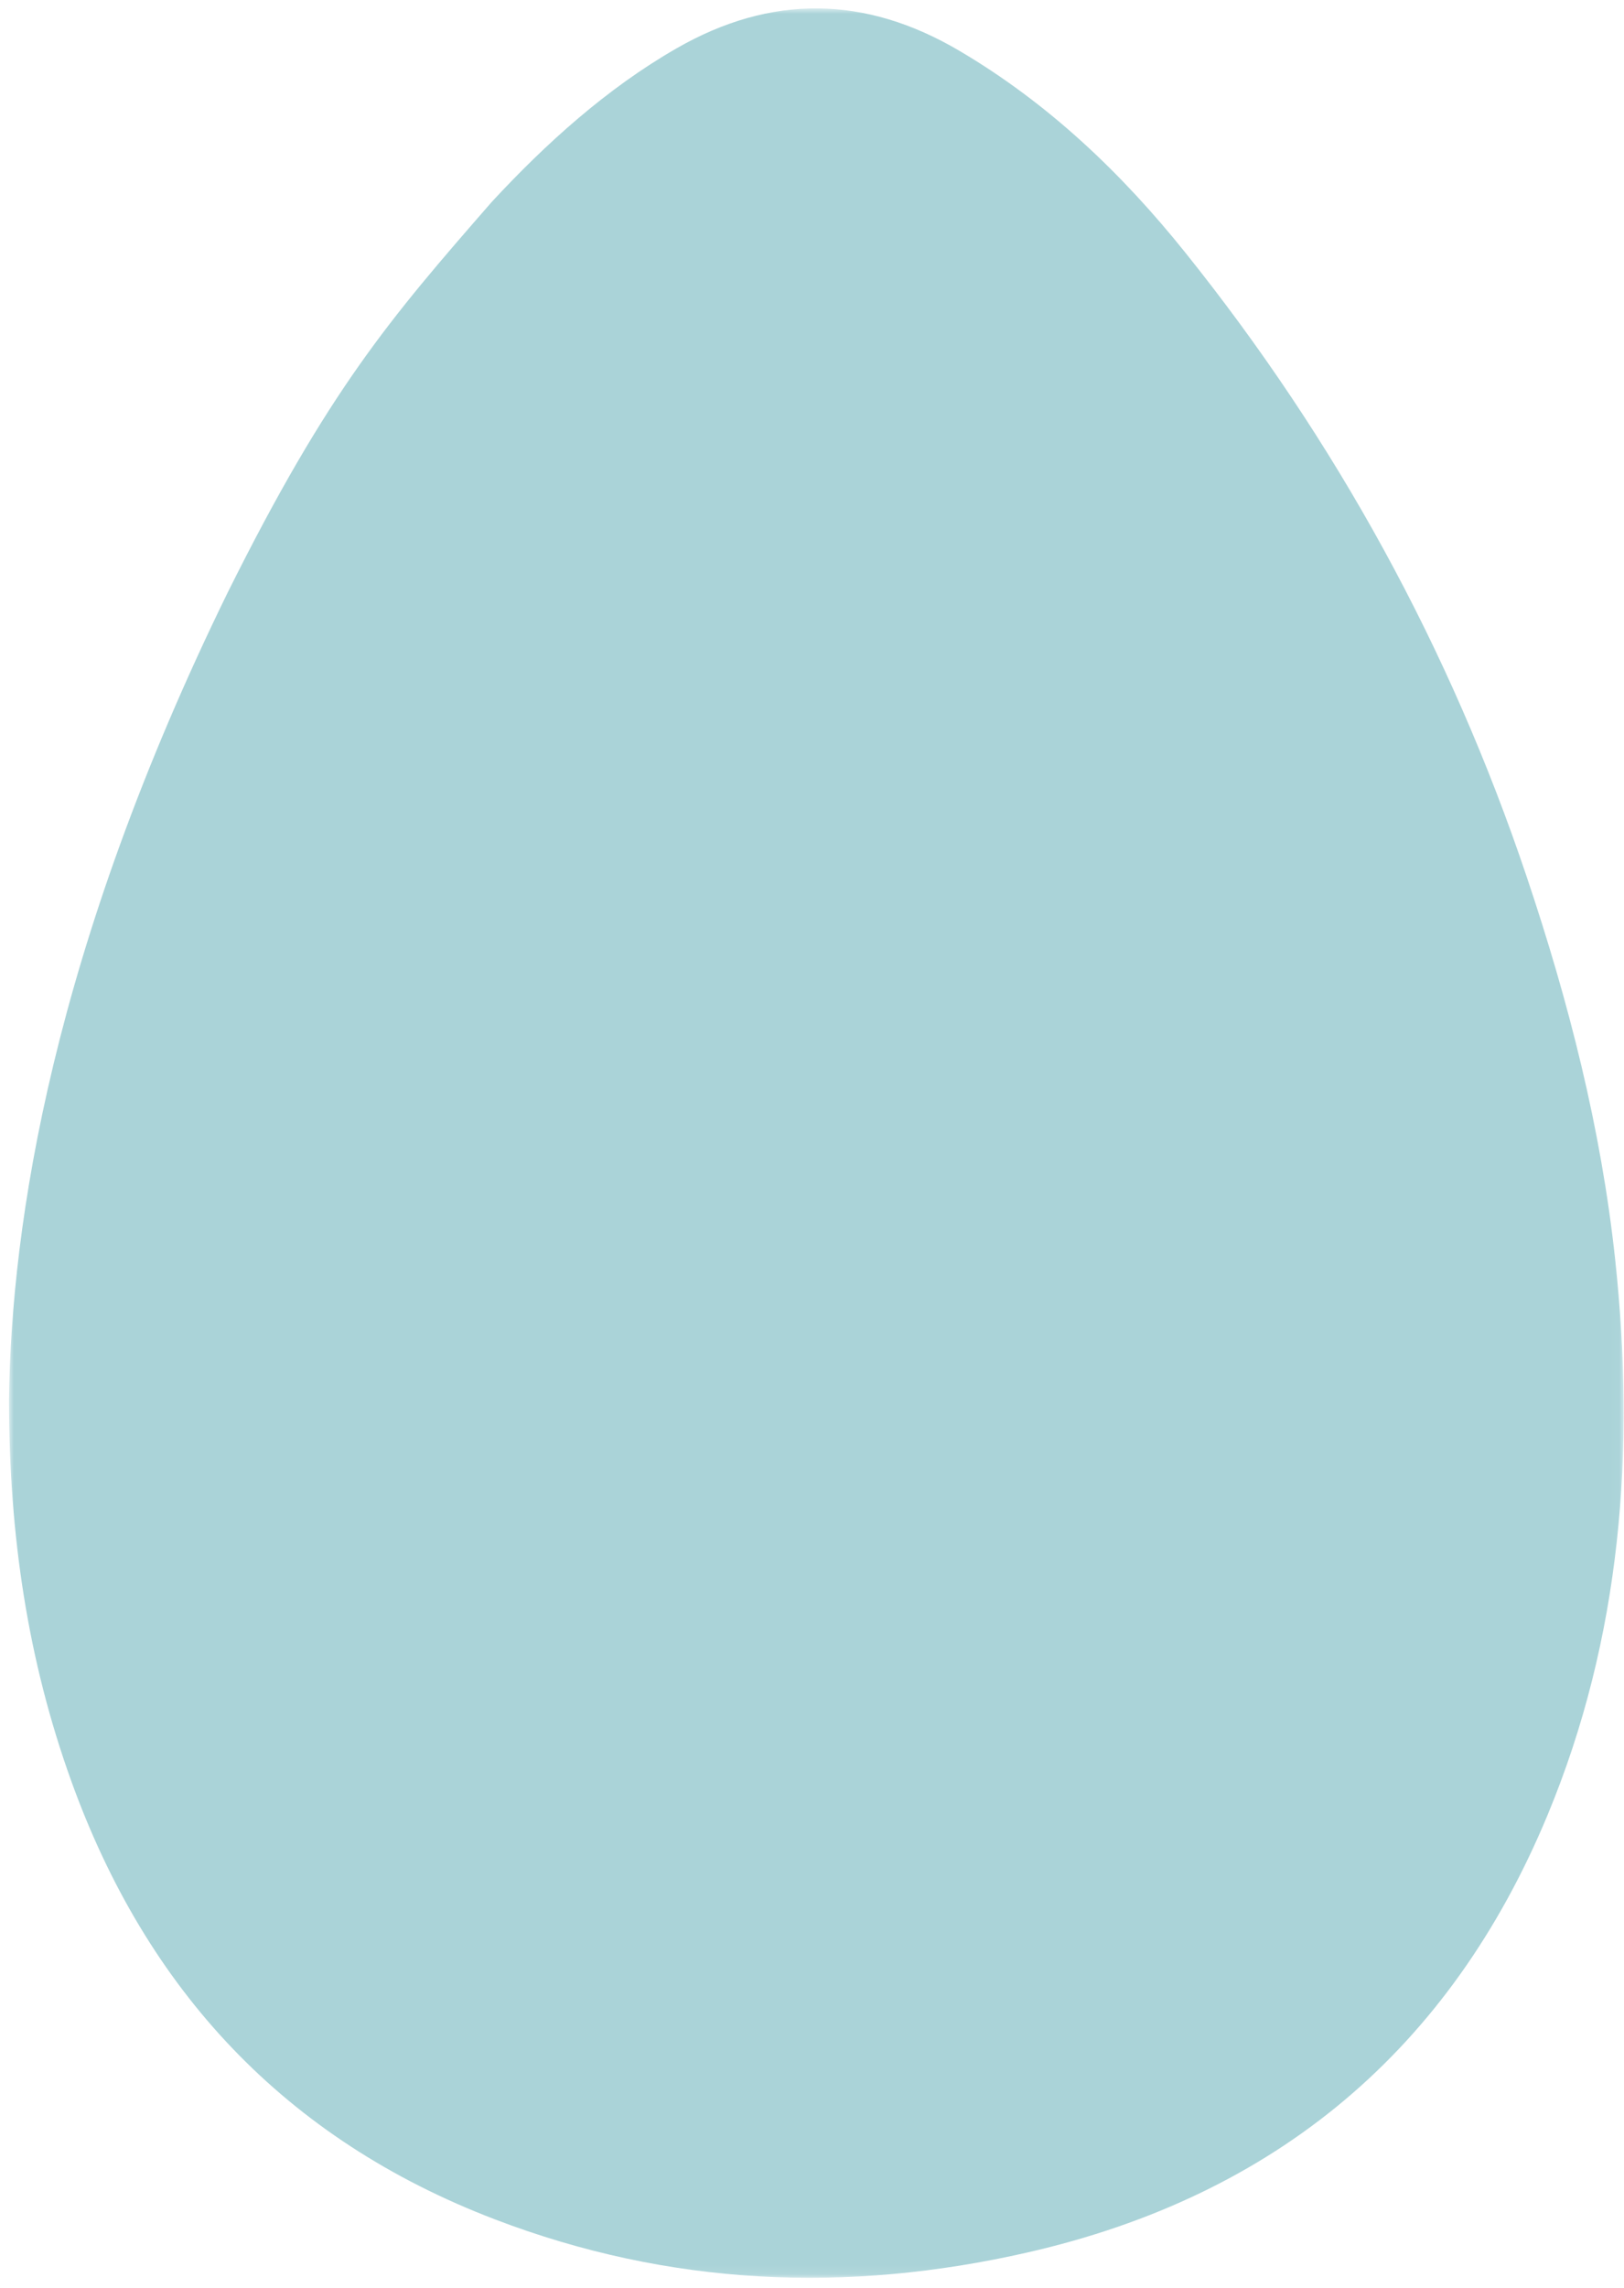 <svg width="174" height="245" viewBox="0 0 174 245" fill="none" xmlns="http://www.w3.org/2000/svg">
<mask id="mask0_0_7132" style="mask-type:alpha" maskUnits="userSpaceOnUse" x="0" y="0" width="174" height="244">
<path fill-rule="evenodd" clip-rule="evenodd" d="M0.963 0.899H173.963V243.899H0.963V0.899Z" fill="white"/>
</mask>
<g mask="url(#mask0_0_7132)">
<path fill-rule="evenodd" clip-rule="evenodd" d="M0.963 149.857C1.212 130.943 5.651 101.724 24.409 63.418C35.193 41.774 41.758 34.144 52.7 21.609C58.499 15.353 65.023 9.463 72.468 5.188C82.633 -0.651 92.725 -0.489 102.788 5.438C112.31 11.047 120.162 18.518 127.019 27.074C143.147 47.195 155.364 69.459 163.573 93.874C168.066 107.235 171.554 120.855 173.057 134.898C175.237 155.273 173.731 175.317 165.791 194.395C155.374 219.431 136.739 235.107 110.11 241.182C90.731 245.603 71.688 244.77 53.037 237.647C30.532 229.052 15.689 213.094 7.617 190.657C2.982 177.773 0.972 164.449 0.963 149.857Z" fill="#AAD3D8"/>
</g>
</svg>
